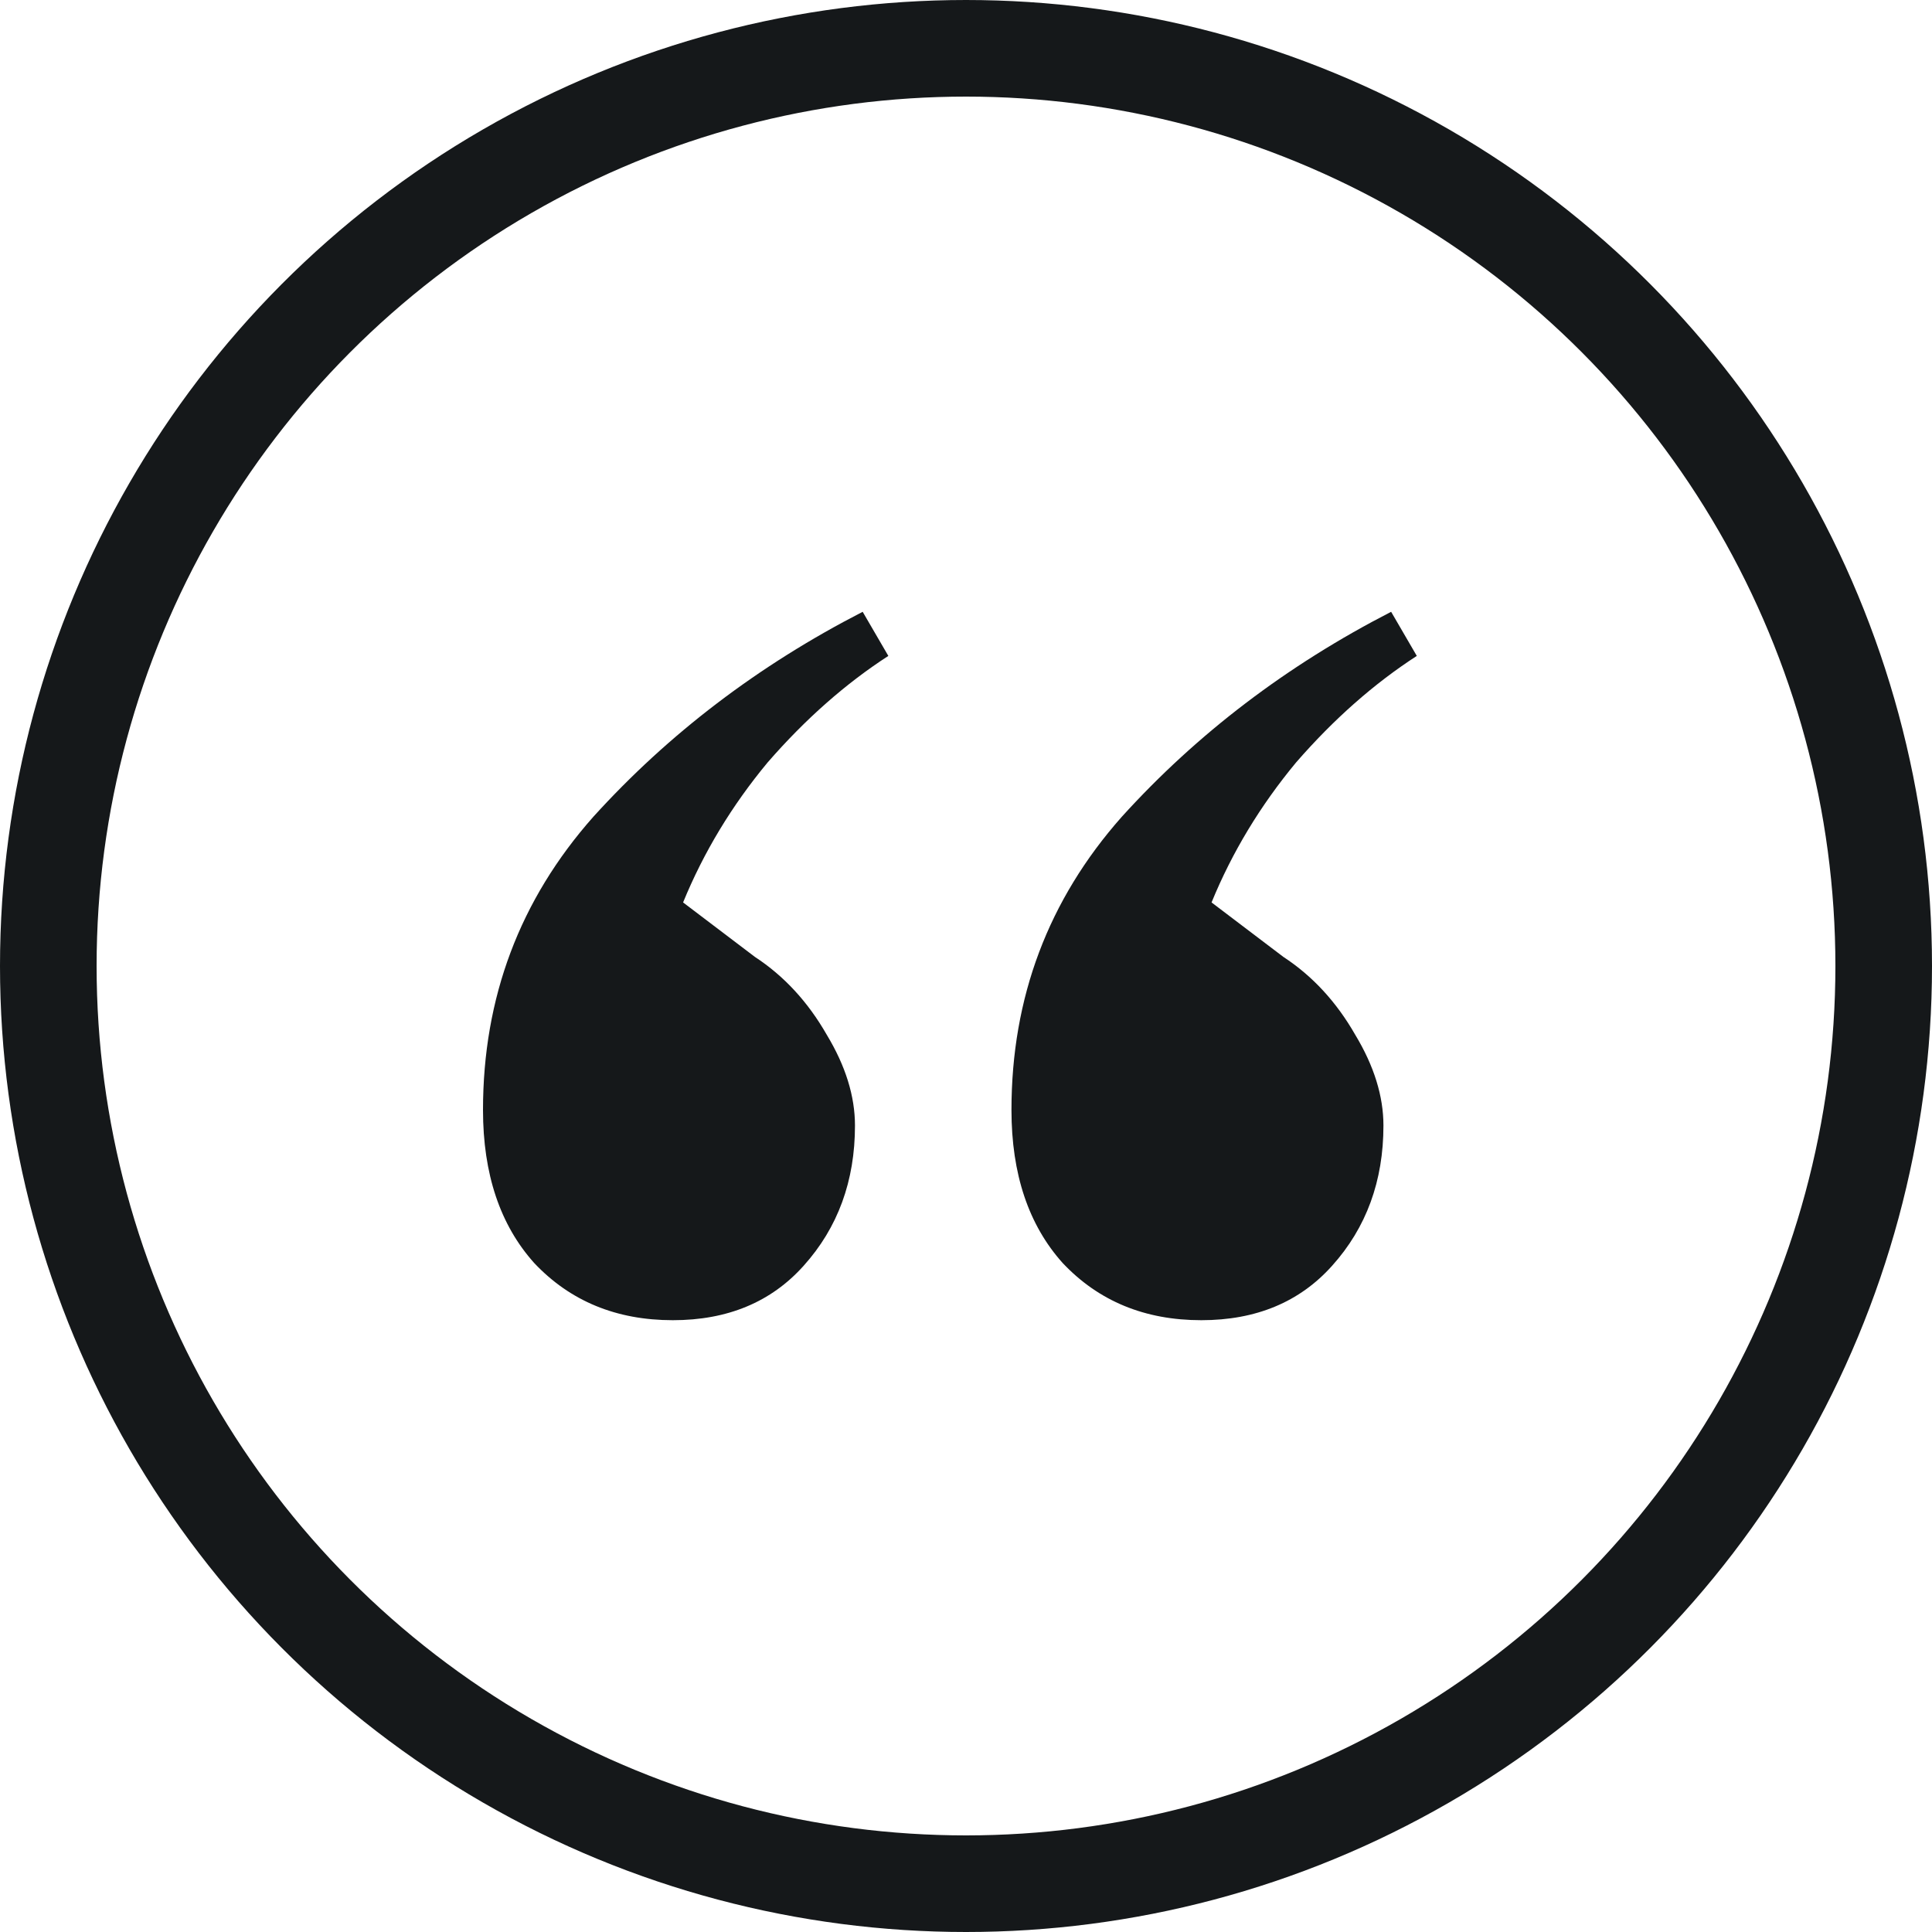 <svg width="60" height="60" viewBox="0 0 60 60" fill="none" xmlns="http://www.w3.org/2000/svg">
<path d="M20.896 41C19.143 41 17.709 40.409 16.593 39.227C15.531 38.045 15 36.46 15 34.472C15 30.98 16.142 27.945 18.426 25.366C20.763 22.788 23.551 20.665 26.791 19L27.588 20.37C26.26 21.23 25.012 22.331 23.843 23.674C22.728 25.017 21.852 26.468 21.214 28.026L23.445 29.718C24.348 30.309 25.092 31.115 25.676 32.136C26.26 33.103 26.552 34.043 26.552 34.956C26.552 36.675 26.021 38.126 24.959 39.308C23.95 40.436 22.595 41 20.896 41ZM37.308 41C35.555 41 34.121 40.409 33.005 39.227C31.943 38.045 31.412 36.46 31.412 34.472C31.412 30.98 32.554 27.945 34.838 25.366C37.175 22.788 39.963 20.665 43.203 19L44 20.37C42.672 21.23 41.424 22.331 40.255 23.674C39.14 25.017 38.264 26.468 37.626 28.026L39.857 29.718C40.76 30.309 41.504 31.115 42.088 32.136C42.672 33.103 42.964 34.043 42.964 34.956C42.964 36.675 42.433 38.126 41.371 39.308C40.362 40.436 39.007 41 37.308 41Z" fill="#15181A"/>
<circle cx="30" cy="30" r="28.5" stroke="#15181A" stroke-width="3"/>
</svg>
